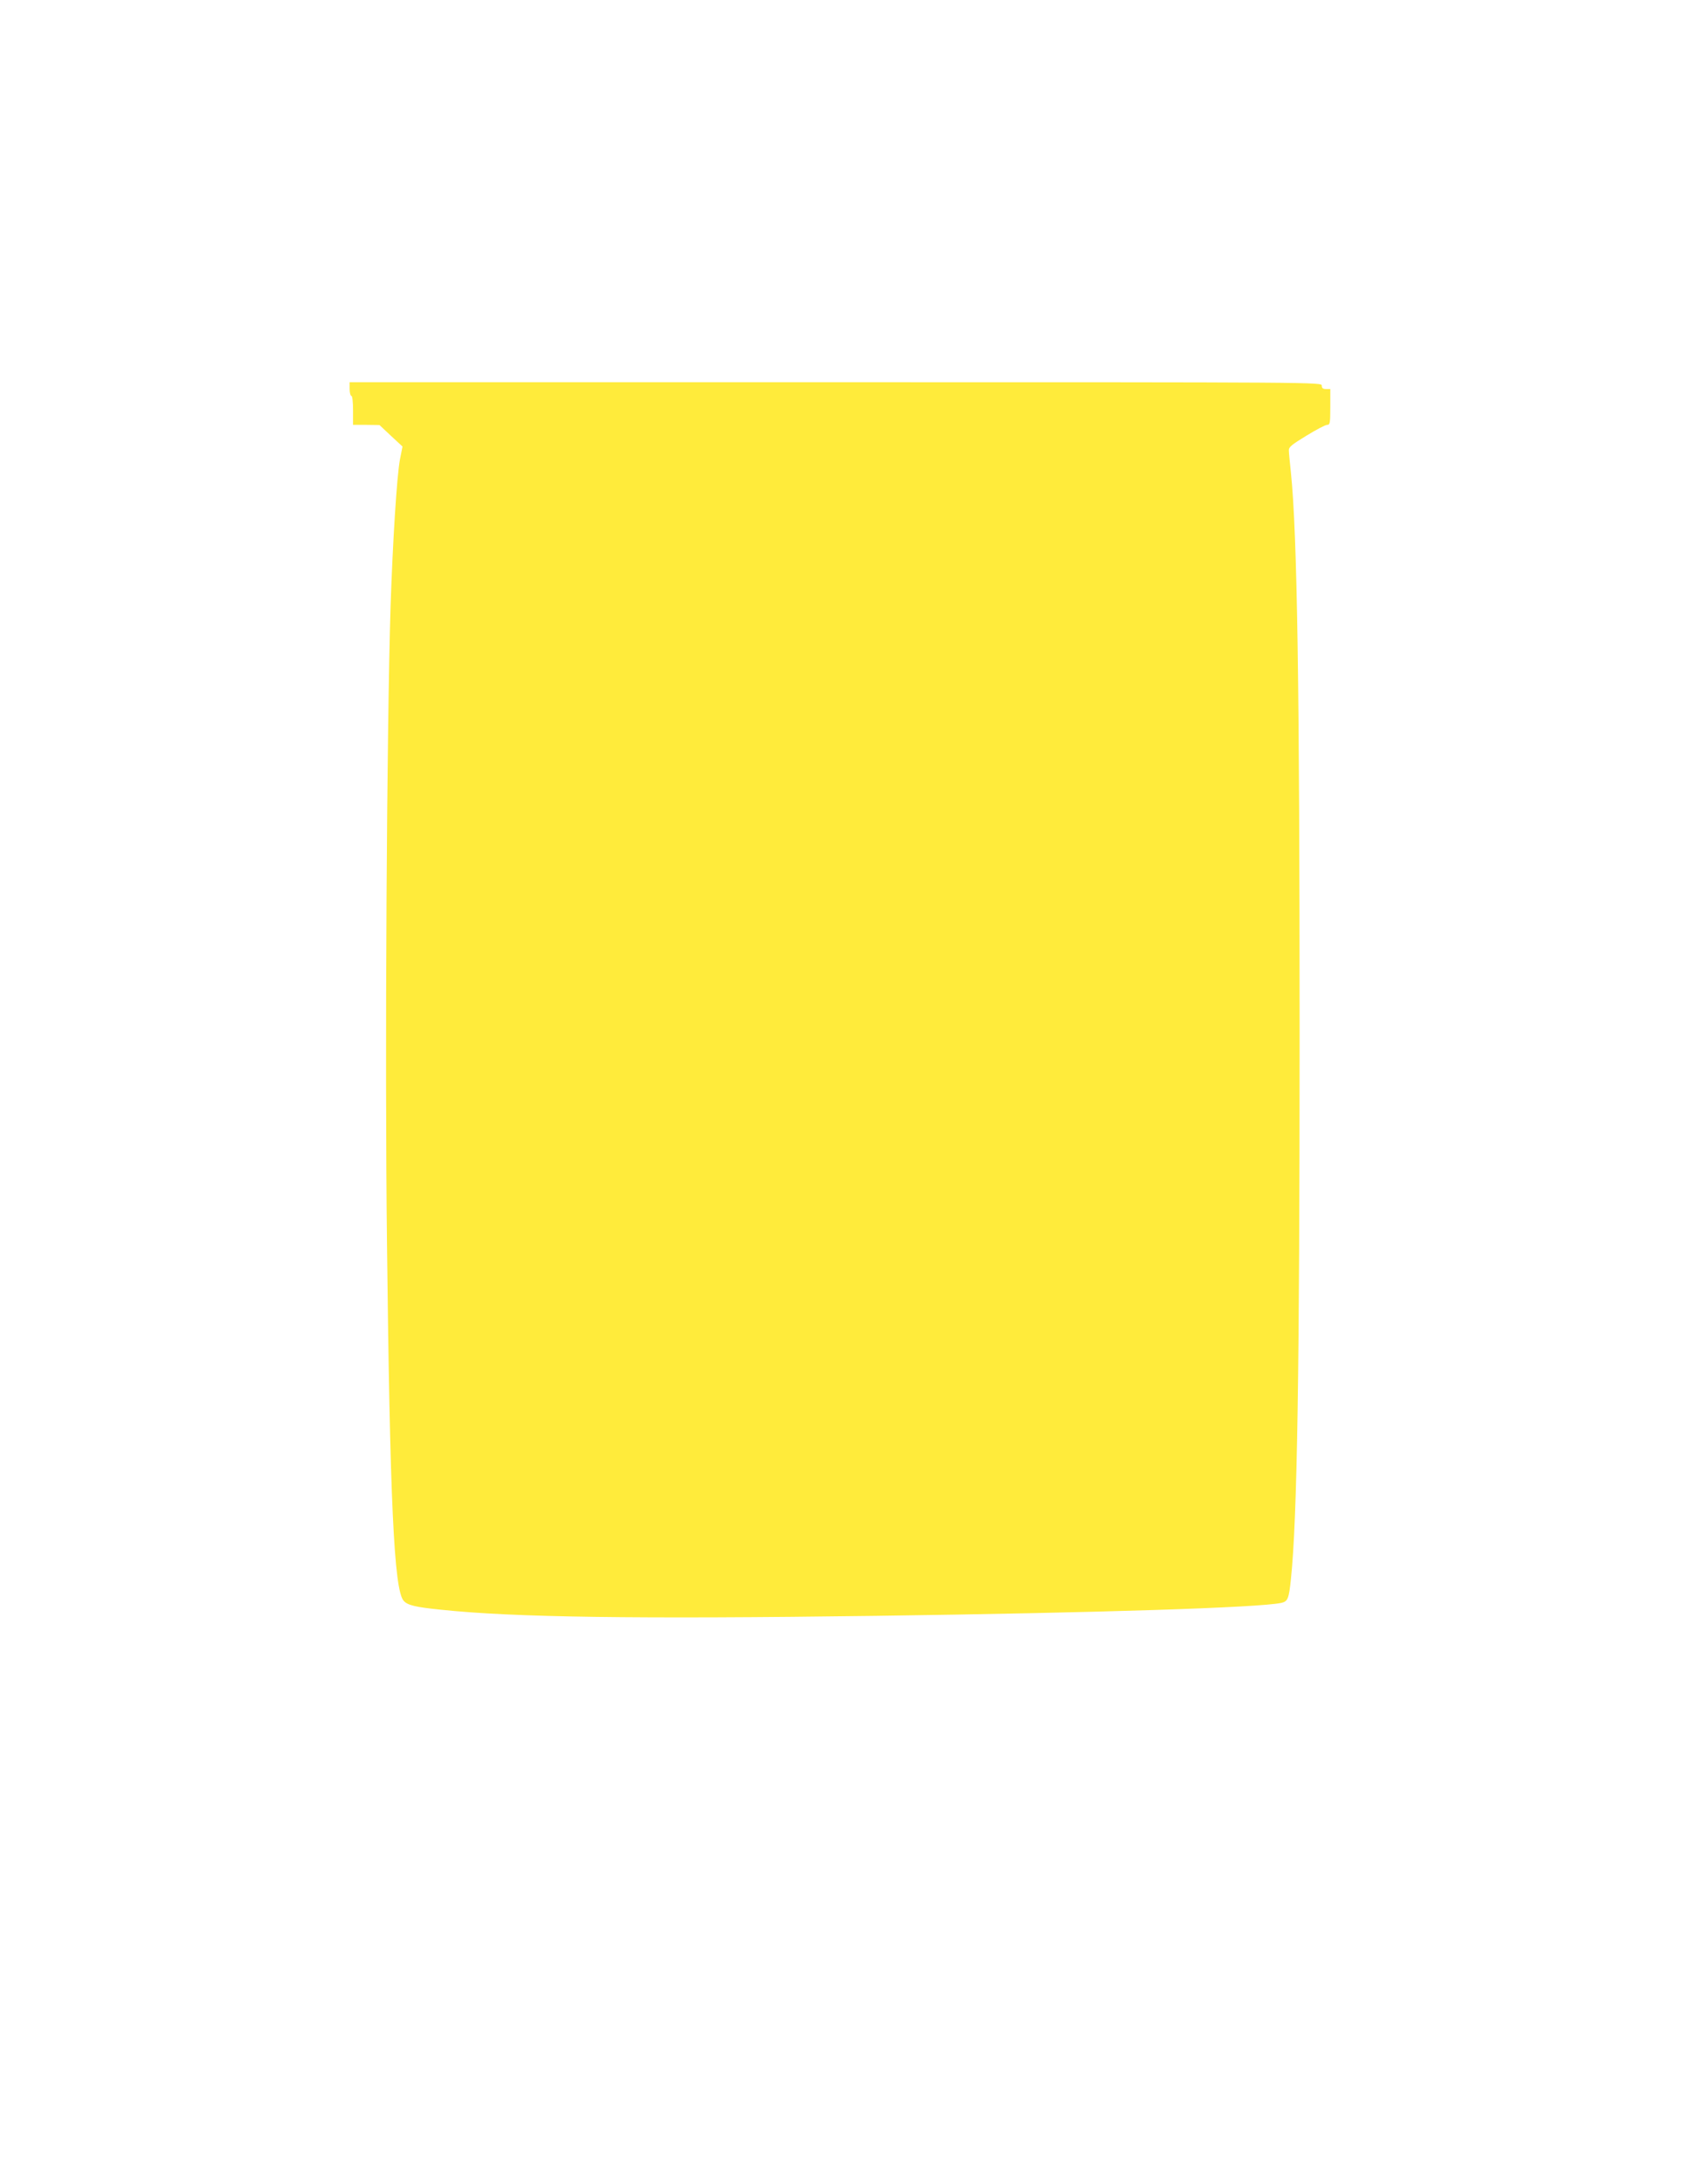 <?xml version="1.0" standalone="no"?>
<!DOCTYPE svg PUBLIC "-//W3C//DTD SVG 20010904//EN"
 "http://www.w3.org/TR/2001/REC-SVG-20010904/DTD/svg10.dtd">
<svg version="1.0" xmlns="http://www.w3.org/2000/svg"
 width="995pt" height="1280pt" viewBox="0 0 995 1280"
 preserveAspectRatio="xMidYMid meet">
<g transform="translate(0,1280) scale(0.1,-0.1)"
fill="#ffeb3b" stroke="none">
<path d="M2050 10520 c0 -22 5 -40 10 -40 6 0 10 -35 10 -85 l0 -85 78 0 77
-1 67 -63 68 -63 -15 -76 c-18 -96 -42 -473 -55 -862 -22 -699 -34 -2644 -21
-3731 17 -1506 41 -2034 98 -2096 23 -26 70 -37 218 -52 424 -45 1138 -55
2550 -36 1310 18 2245 48 2378 76 38 9 44 24 56 139 37 350 51 1232 51 3200 0
2020 -14 2930 -51 3285 -6 58 -12 116 -12 129 -2 20 15 34 102 87 57 35 112
64 122 64 17 0 19 9 19 105 l0 105 -25 0 c-18 0 -25 5 -25 20 0 20 -7 20
-2850 20 l-2850 0 0 -40z"/>
</g>
</svg>
